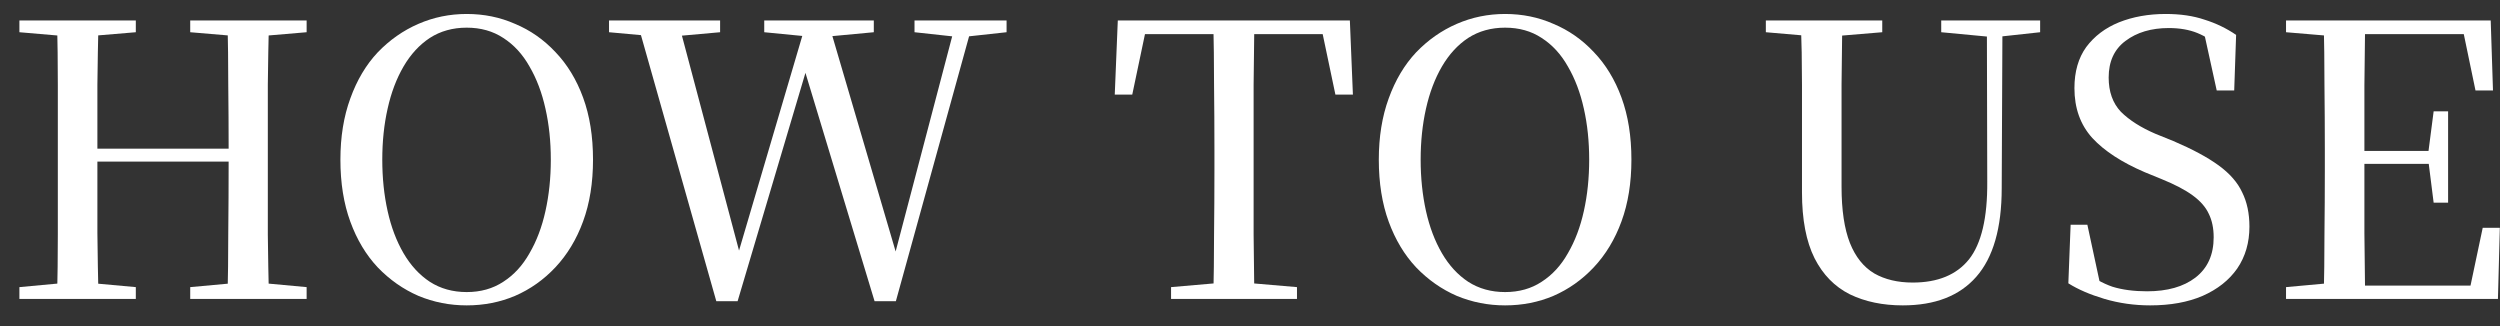 <svg width="92" height="12" viewBox="0 0 92 12" fill="none" xmlns="http://www.w3.org/2000/svg">
<rect x="0" y="0" width="92" height="12" fill="#333333" stroke="none"/>
<path d="M84.126 11V10.566L86.114 10.384H86.282V11H84.126ZM85.512 11C85.531 10.216 85.54 9.427 85.54 8.634C85.549 7.841 85.554 7.047 85.554 6.254V5.512C85.554 4.709 85.549 3.916 85.54 3.132C85.54 2.339 85.531 1.545 85.512 0.752H87.038C87.029 1.536 87.019 2.334 87.01 3.146C87.01 3.949 87.01 4.784 87.01 5.652V5.988C87.01 6.912 87.01 7.78 87.01 8.592C87.019 9.404 87.029 10.207 87.038 11H85.512ZM86.282 11V10.51H91.56L90.832 10.902L91.364 8.382H91.994L91.924 11H86.282ZM86.282 6.03V5.554H89.67V6.03H86.282ZM89.558 7.458L89.362 5.904V5.61L89.558 4.098H90.09V7.458H89.558ZM84.126 1.186V0.752H86.282V1.354H86.114L84.126 1.186ZM91.098 3.328L90.58 0.836L91.308 1.256H86.282V0.752H91.658L91.742 3.328H91.098Z" fill="white"/>
<path d="M79.125 11.238C78.546 11.238 77.986 11.159 77.445 11C76.913 10.841 76.47 10.65 76.115 10.426L76.199 8.27H76.815L77.333 10.678L76.633 10.342L76.535 9.88C76.983 10.207 77.384 10.431 77.739 10.552C78.103 10.664 78.528 10.72 79.013 10.72C79.76 10.72 80.352 10.552 80.791 10.216C81.239 9.871 81.463 9.376 81.463 8.732C81.463 8.396 81.402 8.107 81.281 7.864C81.169 7.621 80.973 7.397 80.693 7.192C80.413 6.987 80.03 6.786 79.545 6.59L78.929 6.338C78.08 5.974 77.436 5.554 76.997 5.078C76.558 4.593 76.339 3.981 76.339 3.244C76.339 2.637 76.484 2.133 76.773 1.732C77.072 1.331 77.473 1.027 77.977 0.822C78.49 0.617 79.064 0.514 79.699 0.514C80.24 0.514 80.716 0.584 81.127 0.724C81.547 0.855 81.934 1.041 82.289 1.284L82.219 3.328H81.575L81.071 1.032L81.799 1.368L81.869 1.844C81.496 1.545 81.16 1.335 80.861 1.214C80.562 1.093 80.212 1.032 79.811 1.032C79.167 1.032 78.635 1.191 78.215 1.508C77.804 1.816 77.599 2.264 77.599 2.852C77.599 3.375 77.748 3.795 78.047 4.112C78.355 4.42 78.78 4.691 79.321 4.924L79.979 5.19C80.679 5.489 81.234 5.787 81.645 6.086C82.056 6.385 82.345 6.716 82.513 7.08C82.69 7.435 82.779 7.855 82.779 8.34C82.779 8.928 82.63 9.441 82.331 9.88C82.032 10.309 81.608 10.645 81.057 10.888C80.516 11.121 79.872 11.238 79.125 11.238Z" fill="white"/>
<path d="M70.023 11.238C69.286 11.238 68.637 11.103 68.077 10.832C67.517 10.552 67.083 10.109 66.775 9.502C66.467 8.886 66.313 8.079 66.313 7.08V5.484C66.313 4.7 66.313 3.911 66.313 3.118C66.313 2.325 66.299 1.536 66.271 0.752H67.797C67.788 1.527 67.778 2.311 67.769 3.104C67.769 3.888 67.769 4.681 67.769 5.484V6.87C67.769 7.729 67.872 8.419 68.077 8.942C68.282 9.455 68.581 9.829 68.973 10.062C69.365 10.286 69.837 10.398 70.387 10.398C71.311 10.398 72.002 10.113 72.459 9.544C72.916 8.965 73.141 8.013 73.131 6.688L73.117 0.752H73.691L73.663 6.926C73.663 8.391 73.35 9.479 72.725 10.188C72.109 10.888 71.209 11.238 70.023 11.238ZM64.983 1.186V0.752H69.267V1.186L67.251 1.354H66.929L64.983 1.186ZM71.437 1.186V0.752H75.077V1.186L73.537 1.354H73.215L71.437 1.186Z" fill="white"/>
<path d="M55.388 11.238C54.763 11.238 54.17 11.121 53.61 10.888C53.05 10.645 52.551 10.295 52.112 9.838C51.683 9.381 51.347 8.821 51.104 8.158C50.862 7.495 50.74 6.735 50.74 5.876C50.74 5.036 50.862 4.285 51.104 3.622C51.347 2.95 51.683 2.385 52.112 1.928C52.551 1.471 53.05 1.121 53.61 0.878C54.17 0.635 54.763 0.514 55.388 0.514C56.023 0.514 56.616 0.635 57.166 0.878C57.726 1.111 58.221 1.457 58.65 1.914C59.089 2.371 59.43 2.931 59.672 3.594C59.915 4.257 60.036 5.017 60.036 5.876C60.036 6.725 59.915 7.481 59.672 8.144C59.43 8.807 59.089 9.371 58.65 9.838C58.221 10.295 57.726 10.645 57.166 10.888C56.616 11.121 56.023 11.238 55.388 11.238ZM55.388 10.748C55.902 10.748 56.35 10.622 56.732 10.37C57.124 10.118 57.446 9.768 57.698 9.32C57.96 8.872 58.156 8.354 58.286 7.766C58.417 7.178 58.482 6.548 58.482 5.876C58.482 5.204 58.417 4.579 58.286 4C58.156 3.412 57.96 2.894 57.698 2.446C57.446 1.998 57.124 1.648 56.732 1.396C56.35 1.144 55.902 1.018 55.388 1.018C54.875 1.018 54.422 1.144 54.03 1.396C53.648 1.648 53.326 1.998 53.064 2.446C52.803 2.894 52.607 3.412 52.476 4C52.346 4.579 52.28 5.204 52.28 5.876C52.28 6.548 52.346 7.178 52.476 7.766C52.607 8.354 52.803 8.872 53.064 9.32C53.326 9.768 53.648 10.118 54.03 10.37C54.422 10.622 54.875 10.748 55.388 10.748Z" fill="white"/>
<path d="M43.095 11V10.566L45.195 10.384H45.601L47.729 10.566V11H43.095ZM44.649 11C44.667 10.216 44.677 9.427 44.677 8.634C44.686 7.841 44.691 7.047 44.691 6.254V5.512C44.691 4.709 44.686 3.916 44.677 3.132C44.677 2.339 44.667 1.545 44.649 0.752H46.161C46.151 1.536 46.142 2.325 46.133 3.118C46.133 3.911 46.133 4.709 46.133 5.512V6.24C46.133 7.043 46.133 7.841 46.133 8.634C46.142 9.418 46.151 10.207 46.161 11H44.649ZM41.023 3.482L41.135 0.752H49.675L49.787 3.482H49.143L48.569 0.752L49.255 1.256H41.541L42.241 0.752L41.667 3.482H41.023Z" fill="white"/>
<path d="M26.36 11.084L23.434 0.752H24.946L27.312 9.656H27.06L27.13 9.446L29.692 0.752H30.462L33.094 9.712H32.842L32.898 9.488L35.194 0.752H35.824L32.968 11.084H32.184L29.51 2.25H29.776L29.706 2.46L27.144 11.084H26.36ZM22.412 1.186V0.752H26.5V1.186L24.624 1.354H24.26L22.412 1.186ZM28.124 1.186V0.752H32.156V1.186L30.364 1.354H29.846L28.124 1.186ZM33.654 1.186V0.752H37.042V1.186L35.502 1.354H35.194L33.654 1.186Z" fill="white"/>
<path d="M17.175 11.238C16.55 11.238 15.957 11.121 15.398 10.888C14.838 10.645 14.338 10.295 13.899 9.838C13.47 9.381 13.134 8.821 12.892 8.158C12.649 7.495 12.527 6.735 12.527 5.876C12.527 5.036 12.649 4.285 12.892 3.622C13.134 2.95 13.47 2.385 13.899 1.928C14.338 1.471 14.838 1.121 15.398 0.878C15.957 0.635 16.55 0.514 17.175 0.514C17.81 0.514 18.403 0.635 18.953 0.878C19.514 1.111 20.008 1.457 20.438 1.914C20.876 2.371 21.217 2.931 21.459 3.594C21.702 4.257 21.823 5.017 21.823 5.876C21.823 6.725 21.702 7.481 21.459 8.144C21.217 8.807 20.876 9.371 20.438 9.838C20.008 10.295 19.514 10.645 18.953 10.888C18.403 11.121 17.81 11.238 17.175 11.238ZM17.175 10.748C17.689 10.748 18.137 10.622 18.52 10.37C18.912 10.118 19.233 9.768 19.485 9.32C19.747 8.872 19.943 8.354 20.073 7.766C20.204 7.178 20.27 6.548 20.27 5.876C20.27 5.204 20.204 4.579 20.073 4C19.943 3.412 19.747 2.894 19.485 2.446C19.233 1.998 18.912 1.648 18.52 1.396C18.137 1.144 17.689 1.018 17.175 1.018C16.662 1.018 16.209 1.144 15.818 1.396C15.435 1.648 15.113 1.998 14.851 2.446C14.59 2.894 14.394 3.412 14.264 4C14.133 4.579 14.068 5.204 14.068 5.876C14.068 6.548 14.133 7.178 14.264 7.766C14.394 8.354 14.59 8.872 14.851 9.32C15.113 9.768 15.435 10.118 15.818 10.37C16.209 10.622 16.662 10.748 17.175 10.748Z" fill="white"/>
<path d="M0.714 11V10.566L2.674 10.384H2.996L4.998 10.566V11H0.714ZM2.1 11C2.119 10.216 2.128 9.427 2.128 8.634C2.128 7.841 2.128 7.047 2.128 6.254V5.512C2.128 4.709 2.128 3.916 2.128 3.132C2.128 2.339 2.119 1.545 2.1 0.752H3.626C3.607 1.536 3.593 2.325 3.584 3.118C3.584 3.911 3.584 4.709 3.584 5.512V5.862C3.584 6.842 3.584 7.747 3.584 8.578C3.593 9.399 3.607 10.207 3.626 11H2.1ZM2.856 5.946V5.47H9.142V5.946H2.856ZM7 11V10.566L8.988 10.384H9.31L11.284 10.566V11H7ZM8.372 11C8.391 10.216 8.4 9.413 8.4 8.592C8.409 7.761 8.414 6.851 8.414 5.862V5.512C8.414 4.709 8.409 3.916 8.4 3.132C8.4 2.339 8.391 1.545 8.372 0.752H9.898C9.879 1.536 9.865 2.325 9.856 3.118C9.856 3.911 9.856 4.709 9.856 5.512V6.254C9.856 7.047 9.856 7.841 9.856 8.634C9.865 9.418 9.879 10.207 9.898 11H8.372ZM0.714 1.186V0.752H4.998V1.186L2.996 1.354H2.674L0.714 1.186ZM7 1.186V0.752H11.284V1.186L9.31 1.354H8.988L7 1.186Z" fill="white"/>
</svg>
